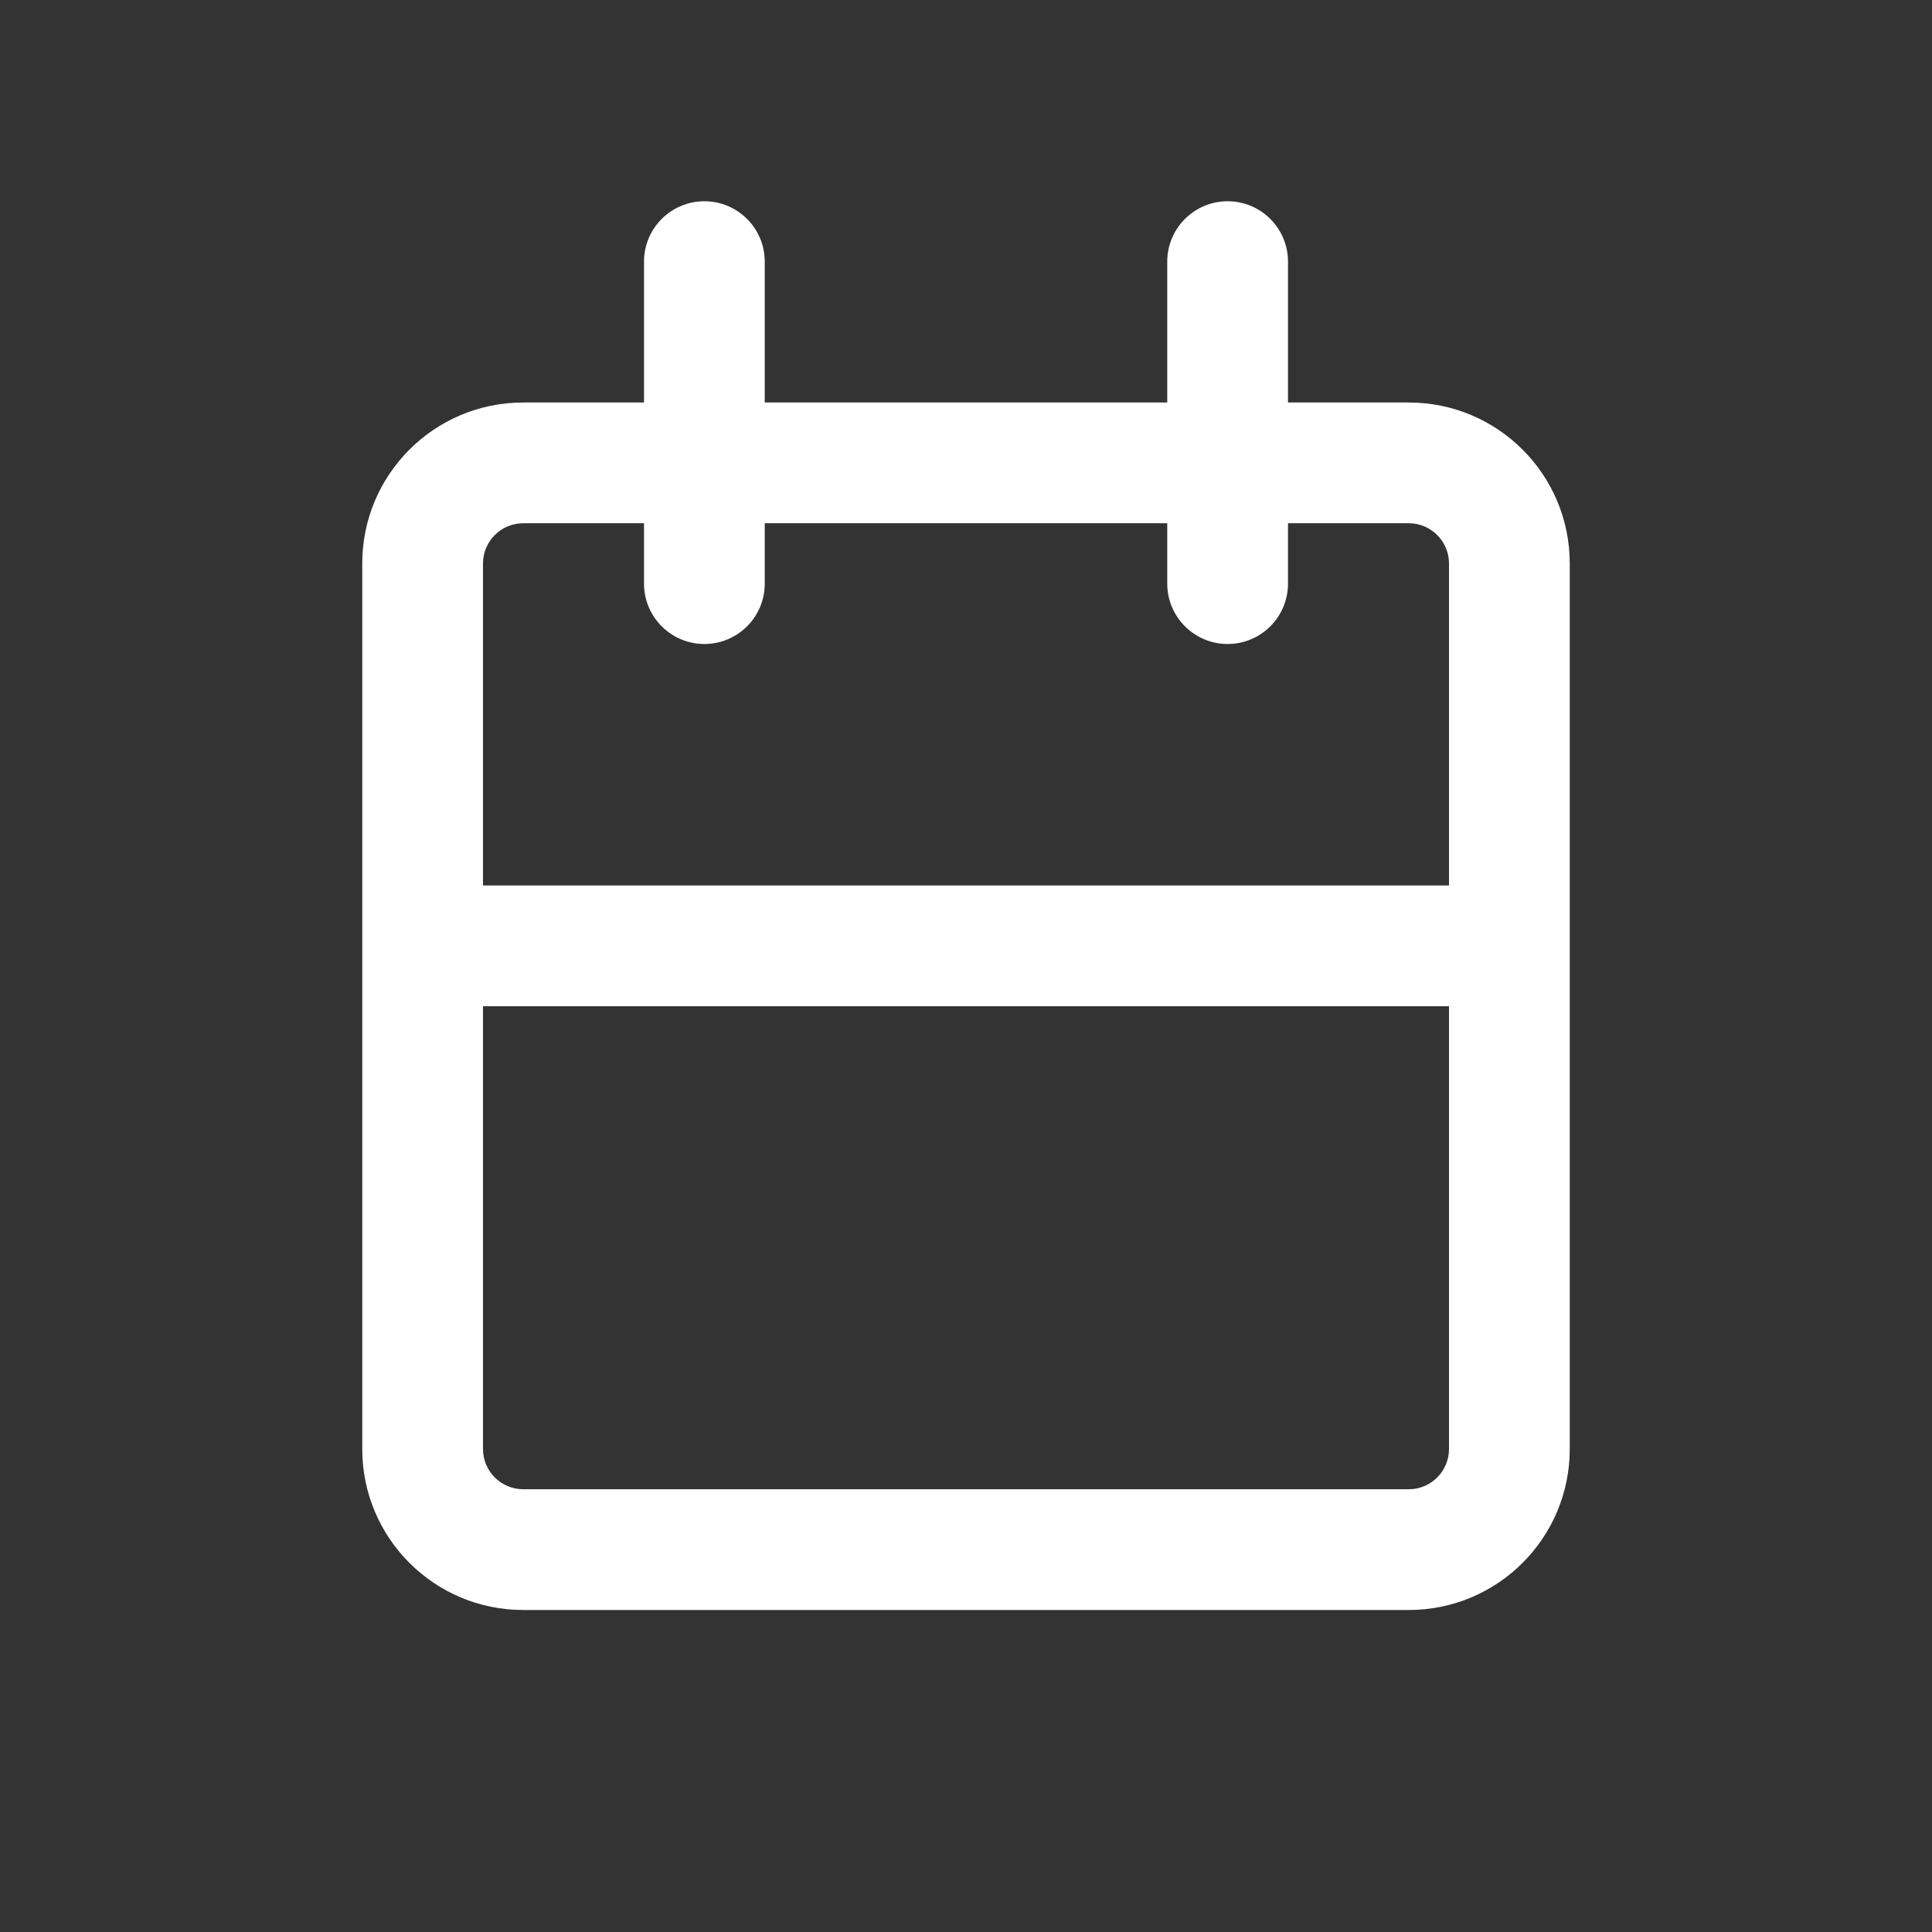 <?xml version="1.0" encoding="UTF-8"?> <svg xmlns="http://www.w3.org/2000/svg" width="24" height="24" viewBox="0 0 24 24" fill="none"><rect x="0" y="0" width="24" height="24" fill="#333333" stroke="none"/><path fill-rule="evenodd" clip-rule="evenodd" d="M8 3.25C8 2.836 8.336 2.5 8.75 2.5C9.164 2.5 9.5 2.836 9.5 3.25V5H14.5V3.25C14.5 2.836 14.836 2.5 15.25 2.5C15.664 2.5 16 2.836 16 3.25V5H17.5C18.605 5 19.5 5.895 19.5 7V18C19.5 19.105 18.605 20 17.5 20H6.5C5.395 20 4.5 19.105 4.5 18V7C4.5 5.895 5.395 5 6.5 5H8V3.25ZM14.5 6.5V7.25C14.5 7.664 14.836 8 15.25 8C15.664 8 16 7.664 16 7.25V6.5H17.5C17.776 6.5 18 6.724 18 7V11H6V7C6 6.724 6.224 6.5 6.5 6.5H8V7.25C8 7.664 8.336 8 8.75 8C9.164 8 9.5 7.664 9.5 7.25V6.5H14.5ZM6 12.5V18C6 18.276 6.224 18.5 6.5 18.5H17.5C17.776 18.5 18 18.276 18 18V12.5H6Z" fill="white"></path></svg> 